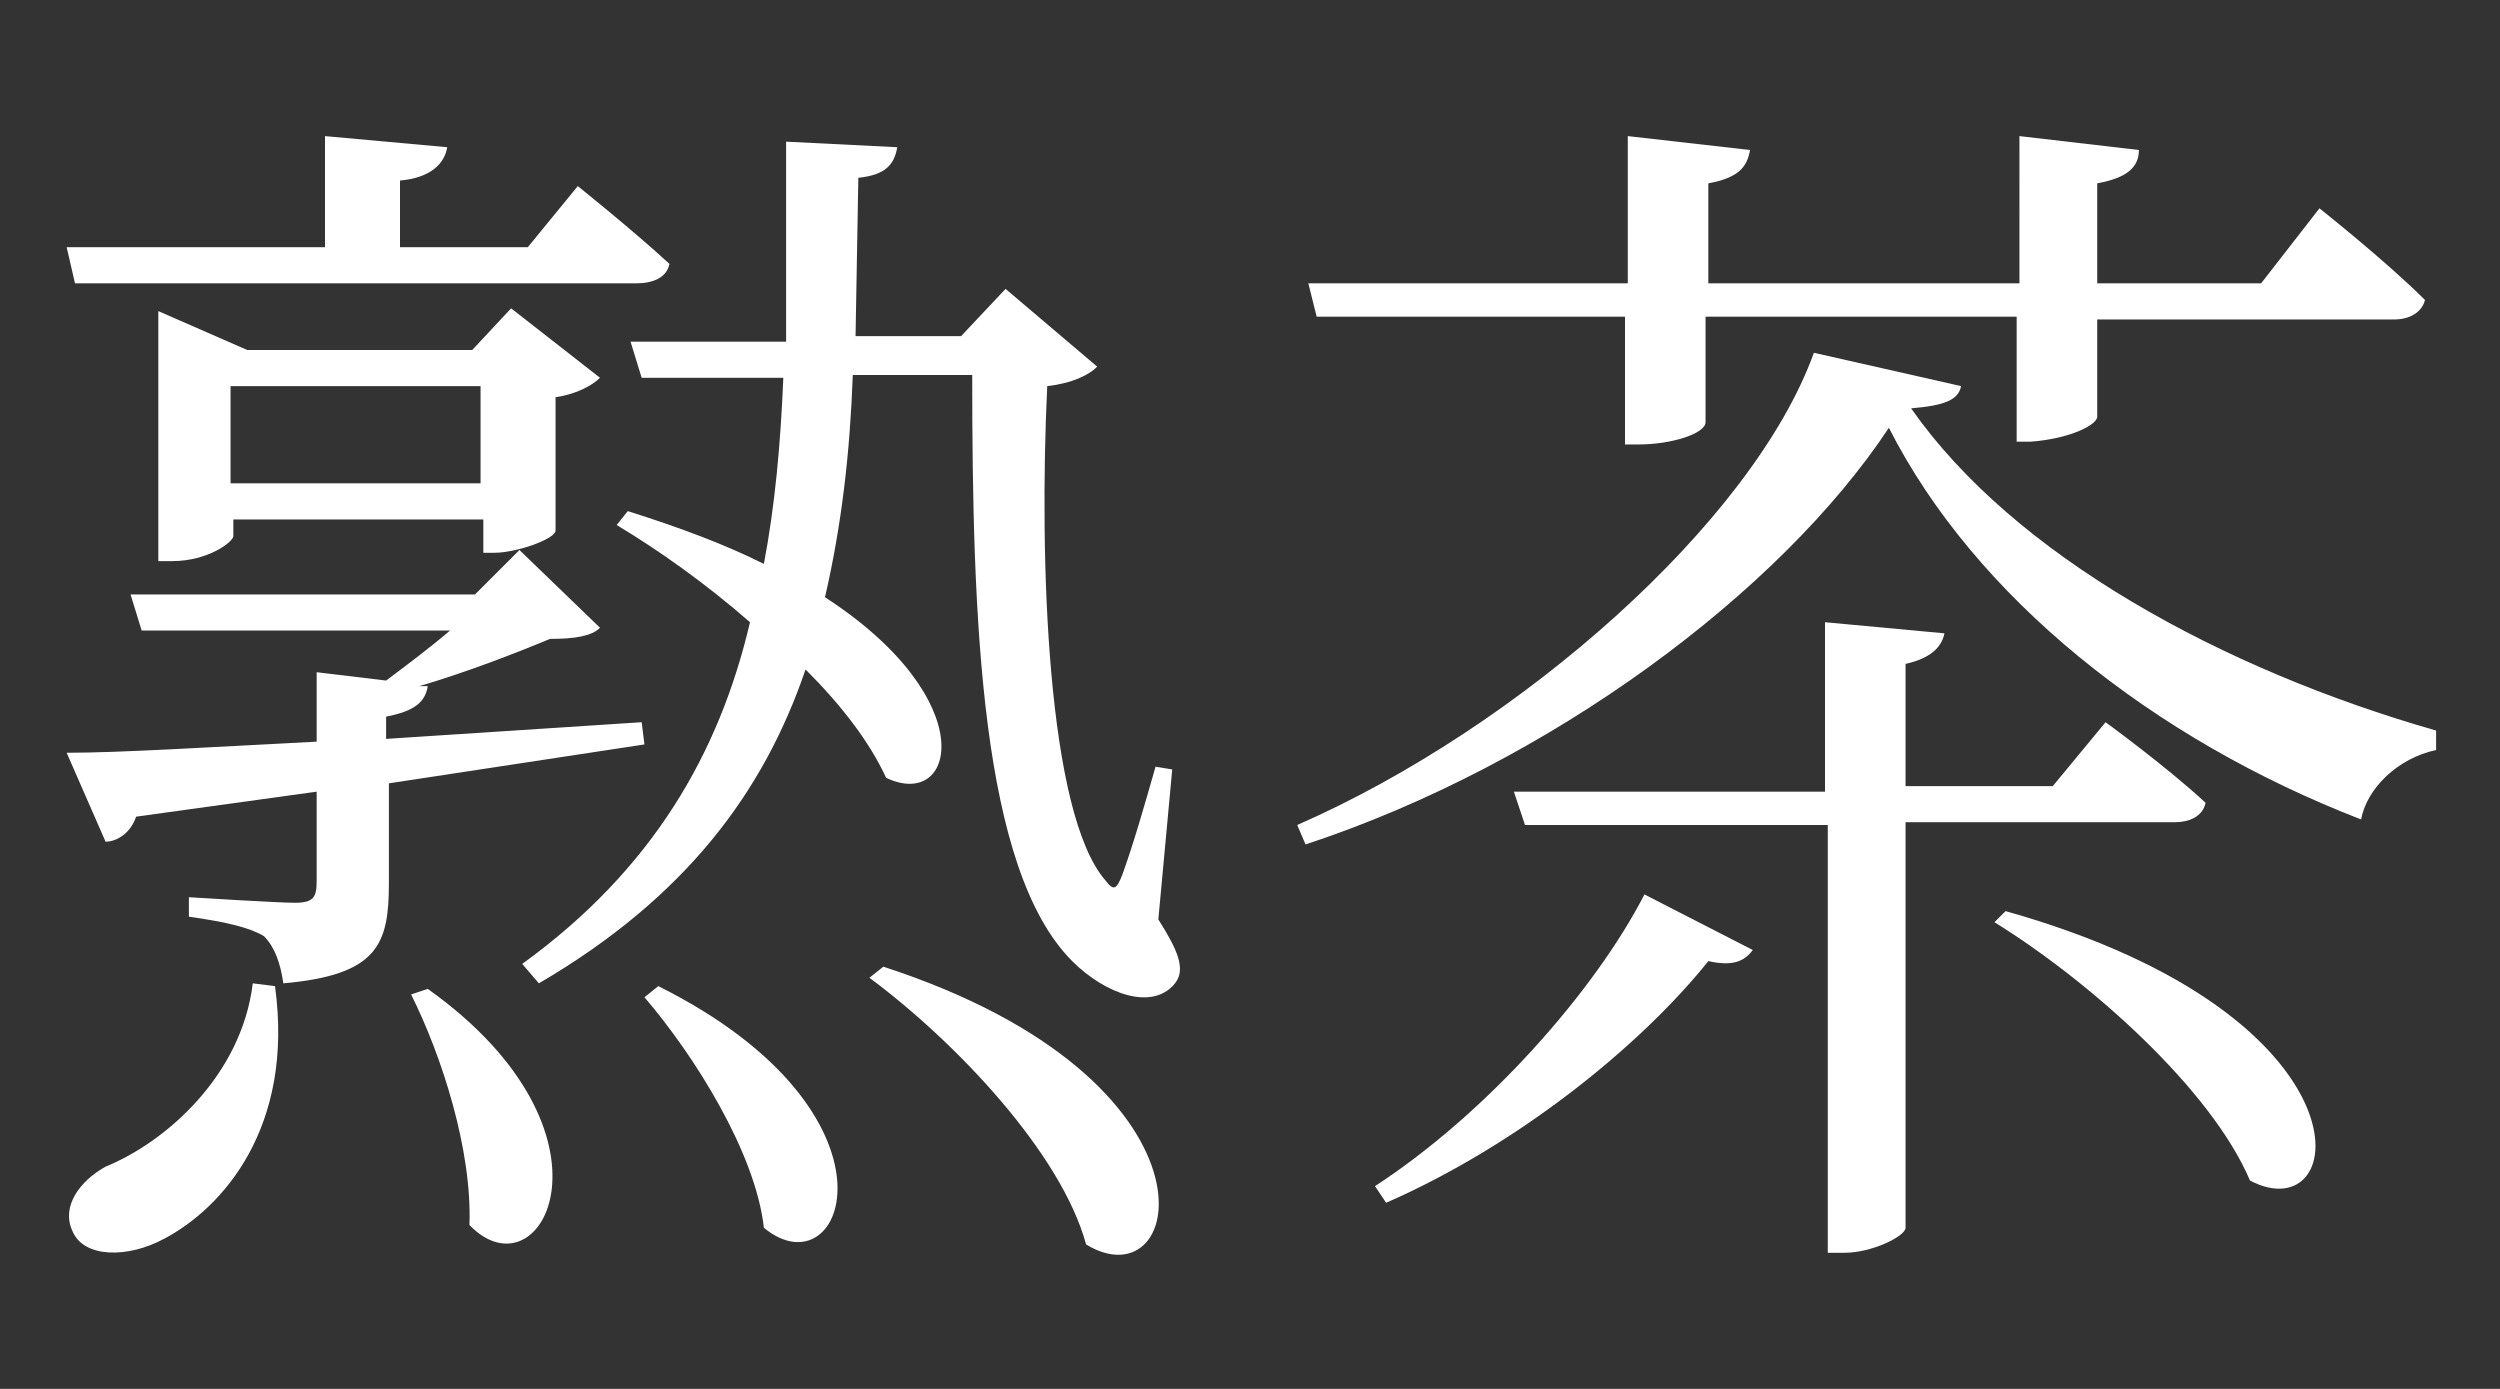 <?xml version="1.0" encoding="utf-8"?>
<!-- Generator: Adobe Illustrator 26.1.0, SVG Export Plug-In . SVG Version: 6.00 Build 0)  -->
<svg version="1.1" id="Layer_1" xmlns="http://www.w3.org/2000/svg" xmlns:xlink="http://www.w3.org/1999/xlink" x="0px" y="0px"
	 viewBox="0 0 90 50" style="enable-background:new 0 0 90 50;" xml:space="preserve">
<rect x="0" y="0" width="90" height="50" fill="#333333" stroke="none"/>
<style type="text/css">
	.st0{fill:#FFFFFF;}
</style>
<g>
	<path class="st0" d="M16.1,5.3c-0.1,0.6-0.6,1.1-1.7,1.2v2.4H19l1.8-2.2c0,0,2,1.6,3.3,2.8c-0.1,0.5-0.6,0.7-1.2,0.7H2.7L2.4,8.9
		h9.3v-4L16.1,5.3z M13.9,24.5c0.8-0.6,1.6-1.2,2.3-1.8H5.1l-0.4-1.3h12.4l1.6-1.6l2.9,2.8c-0.3,0.3-0.9,0.4-1.8,0.4
		c-1.2,0.5-3,1.2-4.7,1.7l0.3,0c-0.1,0.6-0.5,0.9-1.5,1.1v0.8l9.2-0.6l0.1,0.8L14,28.2v3.6c0,2.2-0.4,3.3-3.8,3.6
		c-0.1-0.7-0.3-1.3-0.7-1.7C9,33.4,8.2,33.2,6.8,33v-0.7c0,0,3.2,0.2,3.8,0.2c0.7,0,0.8-0.2,0.8-0.8v-3.2l-6.5,0.9
		c-0.2,0.6-0.7,0.9-1.1,0.9l-1.4-3.2c1.9,0,5.1-0.2,9-0.4v-2.5L13.9,24.5z M9.9,35.5c0.7,5.1-1.9,8-4,9.1c-1.3,0.7-2.9,0.7-3.3-0.3
		c-0.4-0.9,0.3-1.8,1.2-2.3c2.2-0.9,4.9-3.3,5.3-6.6L9.9,35.5z M5.7,11.2l3.2,1.4H17l1.4-1.5l3.2,2.5c-0.3,0.3-0.9,0.6-1.6,0.7v4.8
		c0,0.3-1.4,0.8-2.2,0.8h-0.4v-1.2h-9v0.6c0,0.2-0.9,0.9-2.2,0.9H5.7v-7.6V11.2z M8.3,17.4h9v-3.5h-9V17.4z M16.9,44.1
		c0.1-2.7-1-6.1-2.1-8.3l0.6-0.2C22.7,40.8,19.5,46.8,16.9,44.1z M32.3,5.3c-0.1,0.6-0.4,1-1.4,1.1l-0.1,5.7h3.8l1.6-1.7l3.3,2.8
		c-0.3,0.3-0.9,0.6-1.8,0.7c-0.3,6.3,0,15.4,2.1,17.8c0.3,0.4,0.4,0.3,0.6-0.2c0.4-1.1,0.8-2.5,1.2-3.9l0.6,0.1l-0.5,5.4
		c0.7,1.1,1,1.8,0.6,2.3c-0.8,1-2.5,0.4-3.7-0.8c-3.3-3.3-3.6-12.3-3.6-21.1h-4.3c-0.1,2.8-0.4,5.4-1,8c5.7,3.7,4.7,7.7,2.2,6.5
		c-0.6-1.3-1.6-2.6-2.9-3.9c-1.5,4.4-4.3,8.2-9.6,11.3l-0.6-0.7c4.7-3.4,7.1-7.6,8.2-12.3c-1.6-1.4-3.3-2.6-4.8-3.5l0.4-0.5
		c1.9,0.6,3.5,1.2,4.9,1.9c0.4-2.1,0.6-4.3,0.7-6.7h-5.1l-0.4-1.3h5.6l0-7.2L32.3,5.3z M27.5,44.2c-0.3-2.7-2.5-6.2-4.3-8.3l0.5-0.4
		C32.9,40.1,30.4,46.6,27.5,44.2z M39.1,44.8c-0.9-3.3-4.7-7.3-7.8-9.6l0.5-0.4C44.4,38.9,42.7,47,39.1,44.8z"/>
	<path class="st0" d="M47,30.4l-0.3-0.7c8-3.5,16.4-10.9,18.6-17l5.3,1.2c-0.1,0.5-0.6,0.7-1.8,0.8C72.5,20,80,24.1,87.7,26.3l0,0.7
		c-1.4,0.3-2.5,1.4-2.7,2.5c-7.5-2.9-13.9-8-17-14.1C64.1,21.3,55.8,27.5,47,30.4z M58.6,10.1V4.9L63,5.4c-0.1,0.6-0.4,1-1.5,1.2
		v3.6h11.2V4.9L77,5.4c0,0.6-0.4,1-1.5,1.2v3.6h5.9l2.1-2.7c0,0,2.4,1.9,3.8,3.3c-0.1,0.4-0.5,0.7-1.1,0.7H75.5V15
		c0,0.3-1,0.8-2.4,0.9h-0.5v-4.5H61.4v3.8c0,0.4-1.2,0.8-2.4,0.8h-0.5v-4.6H47.4l-0.3-1.2H58.6z M63.1,34.2
		c-0.3,0.4-0.7,0.6-1.6,0.4c-2.4,3-6.8,6.6-11.6,8.7l-0.4-0.6c4-2.6,7.9-7,9.7-10.5L63.1,34.2z M65.7,28.4v-6l4.3,0.4
		c-0.1,0.5-0.5,0.9-1.4,1.1v4.4h5.3l1.9-2.3c0,0,2.2,1.6,3.6,2.9c-0.1,0.5-0.6,0.7-1.1,0.7h-9.7v14.6c0,0.3-1.2,0.9-2.2,0.9h-0.6
		V29.7H54.9l-0.4-1.2H65.7z M81,42.5c-1.4-3.3-5.8-7.2-9.2-9.3l0.4-0.4C85.7,36.6,84.6,44.4,81,42.5z"/>
</g>
</svg>

